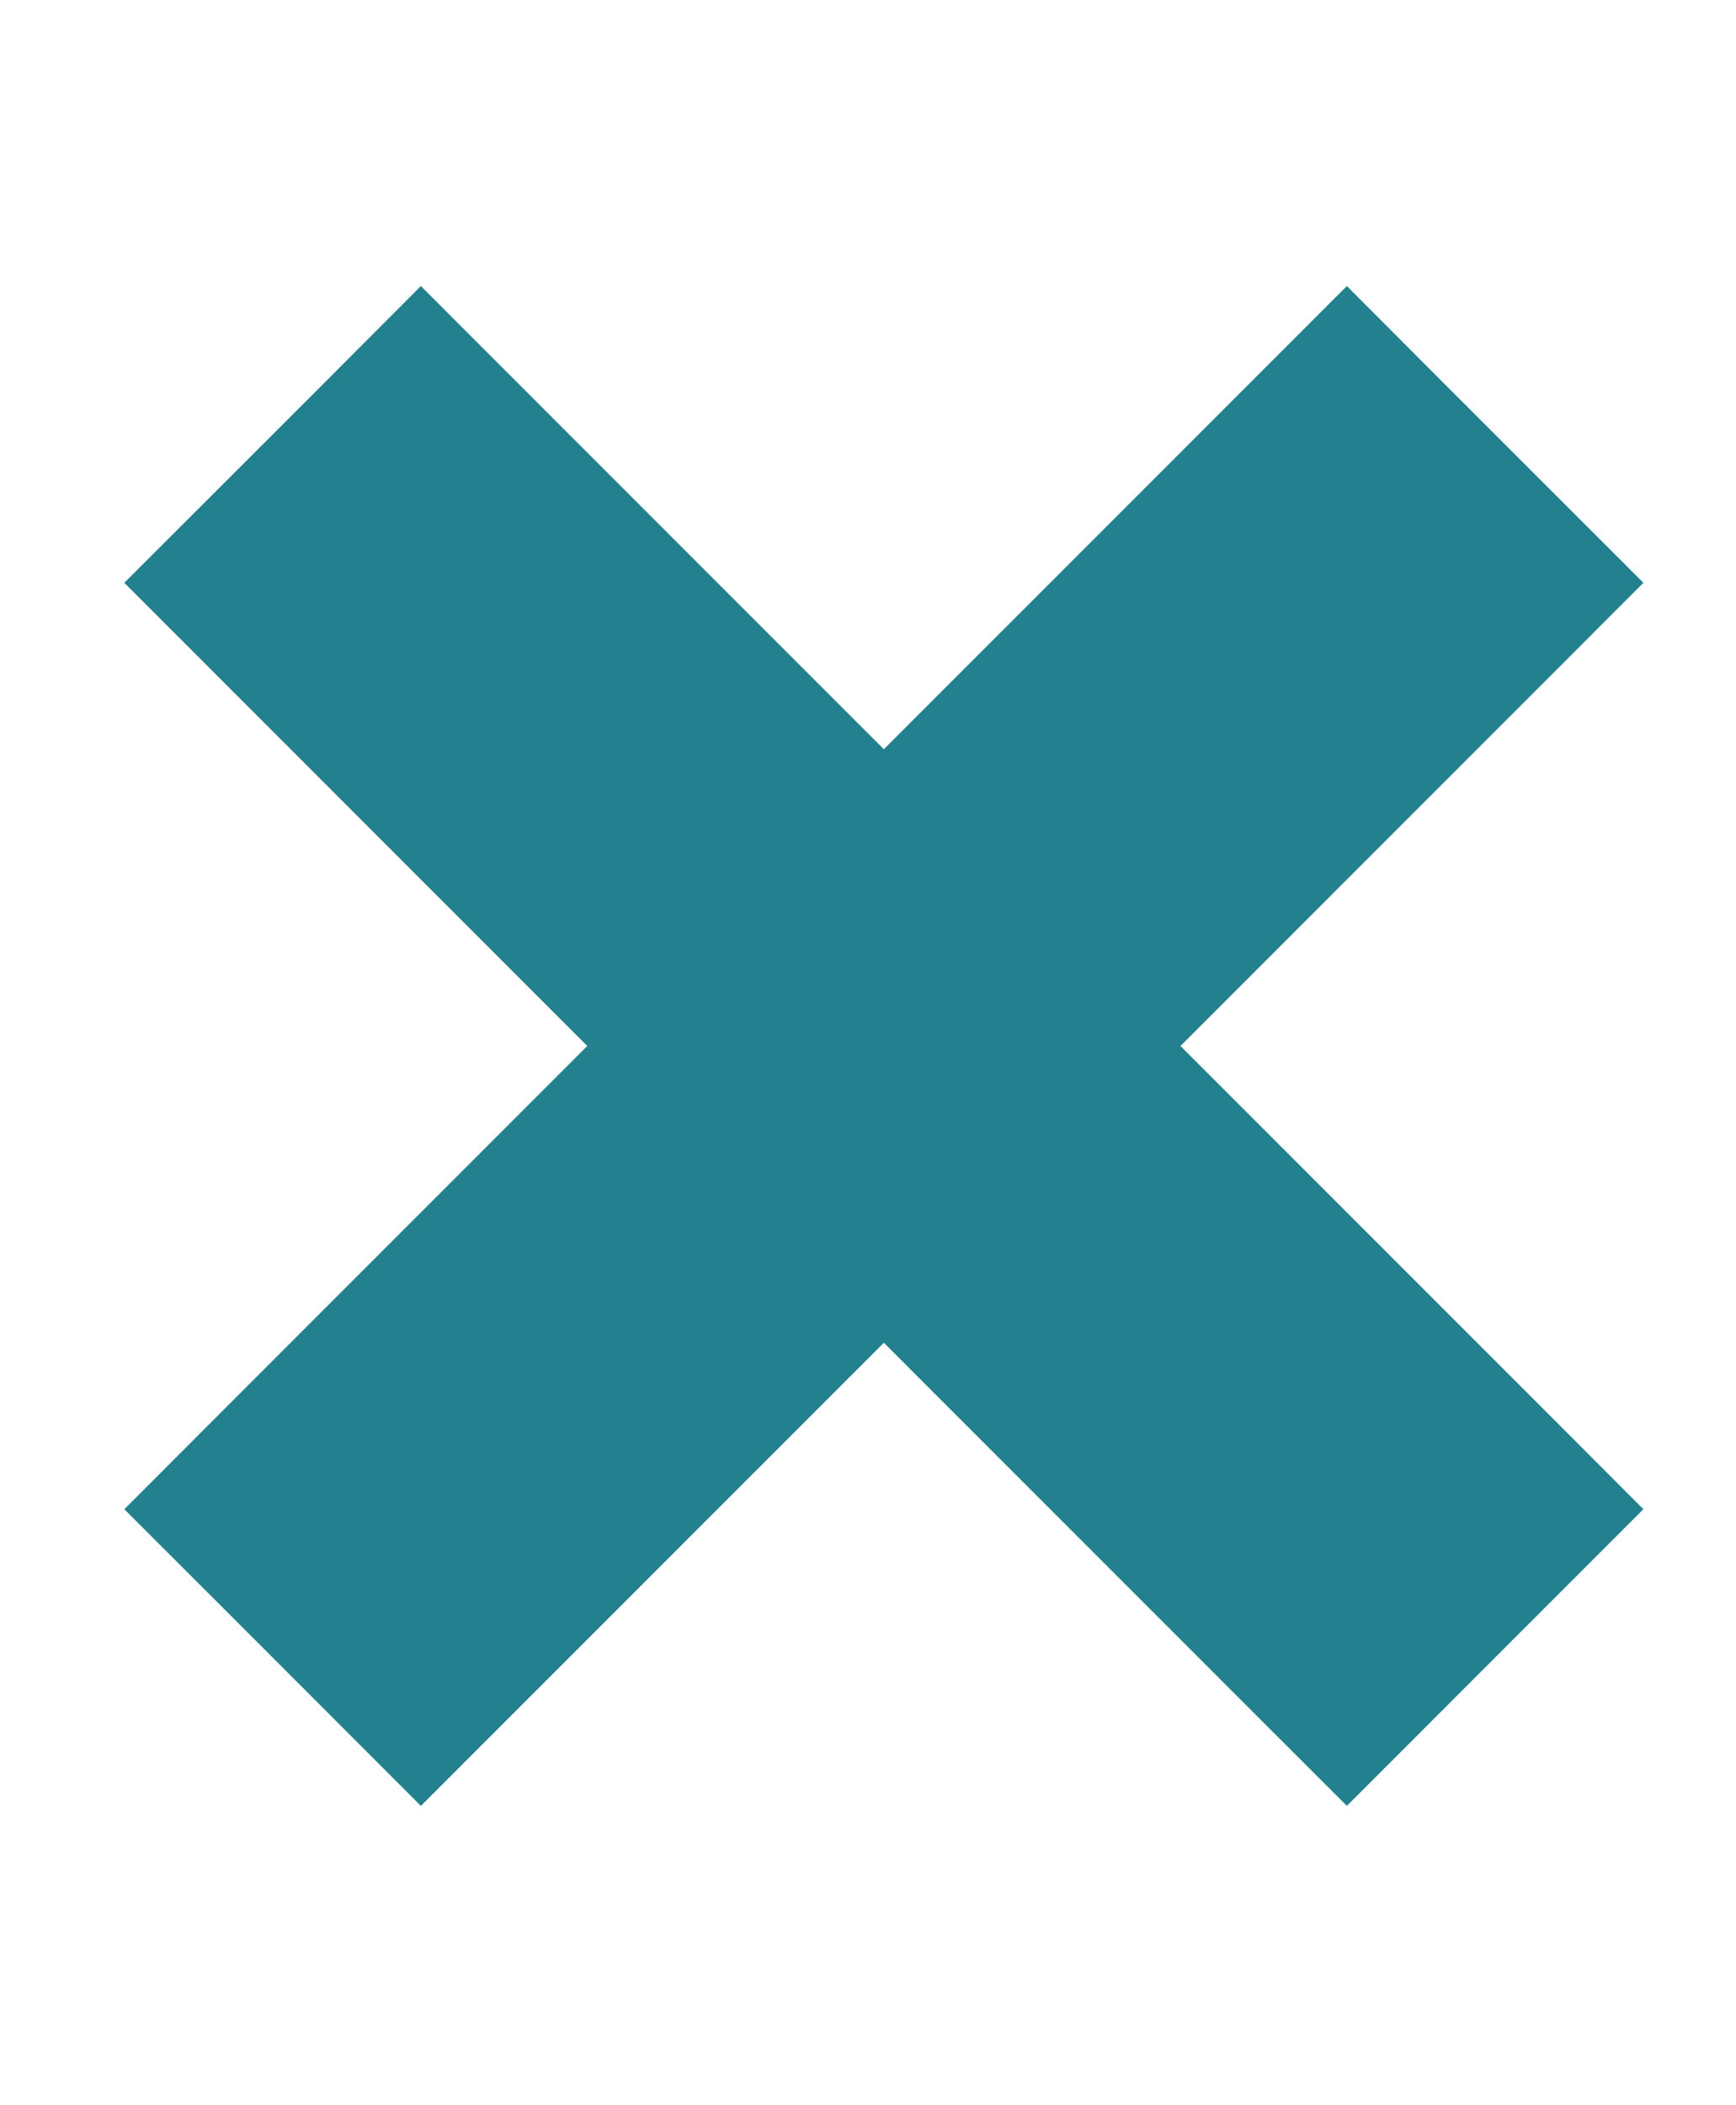 <svg width="33" height="40" viewBox="0 0 33 40" fill="none" xmlns="http://www.w3.org/2000/svg">
<path d="M26.544 8.266L28.411 10.132L29.354 11.074L28.411 12.018L20.554 19.874L28.411 27.731L29.354 28.675L25.602 32.427L24.658 31.484L16.801 23.627L8.944 31.484L8.001 32.427L7.059 31.484L5.192 29.617L4.249 28.675L5.192 27.731L13.049 19.874L4.249 11.074L5.192 10.132L7.059 8.266L8.001 7.322L16.801 16.122L24.658 8.266L25.602 7.322L26.544 8.266Z" fill="#23808F" stroke="#23808F" stroke-width="2.667"/>
</svg>

